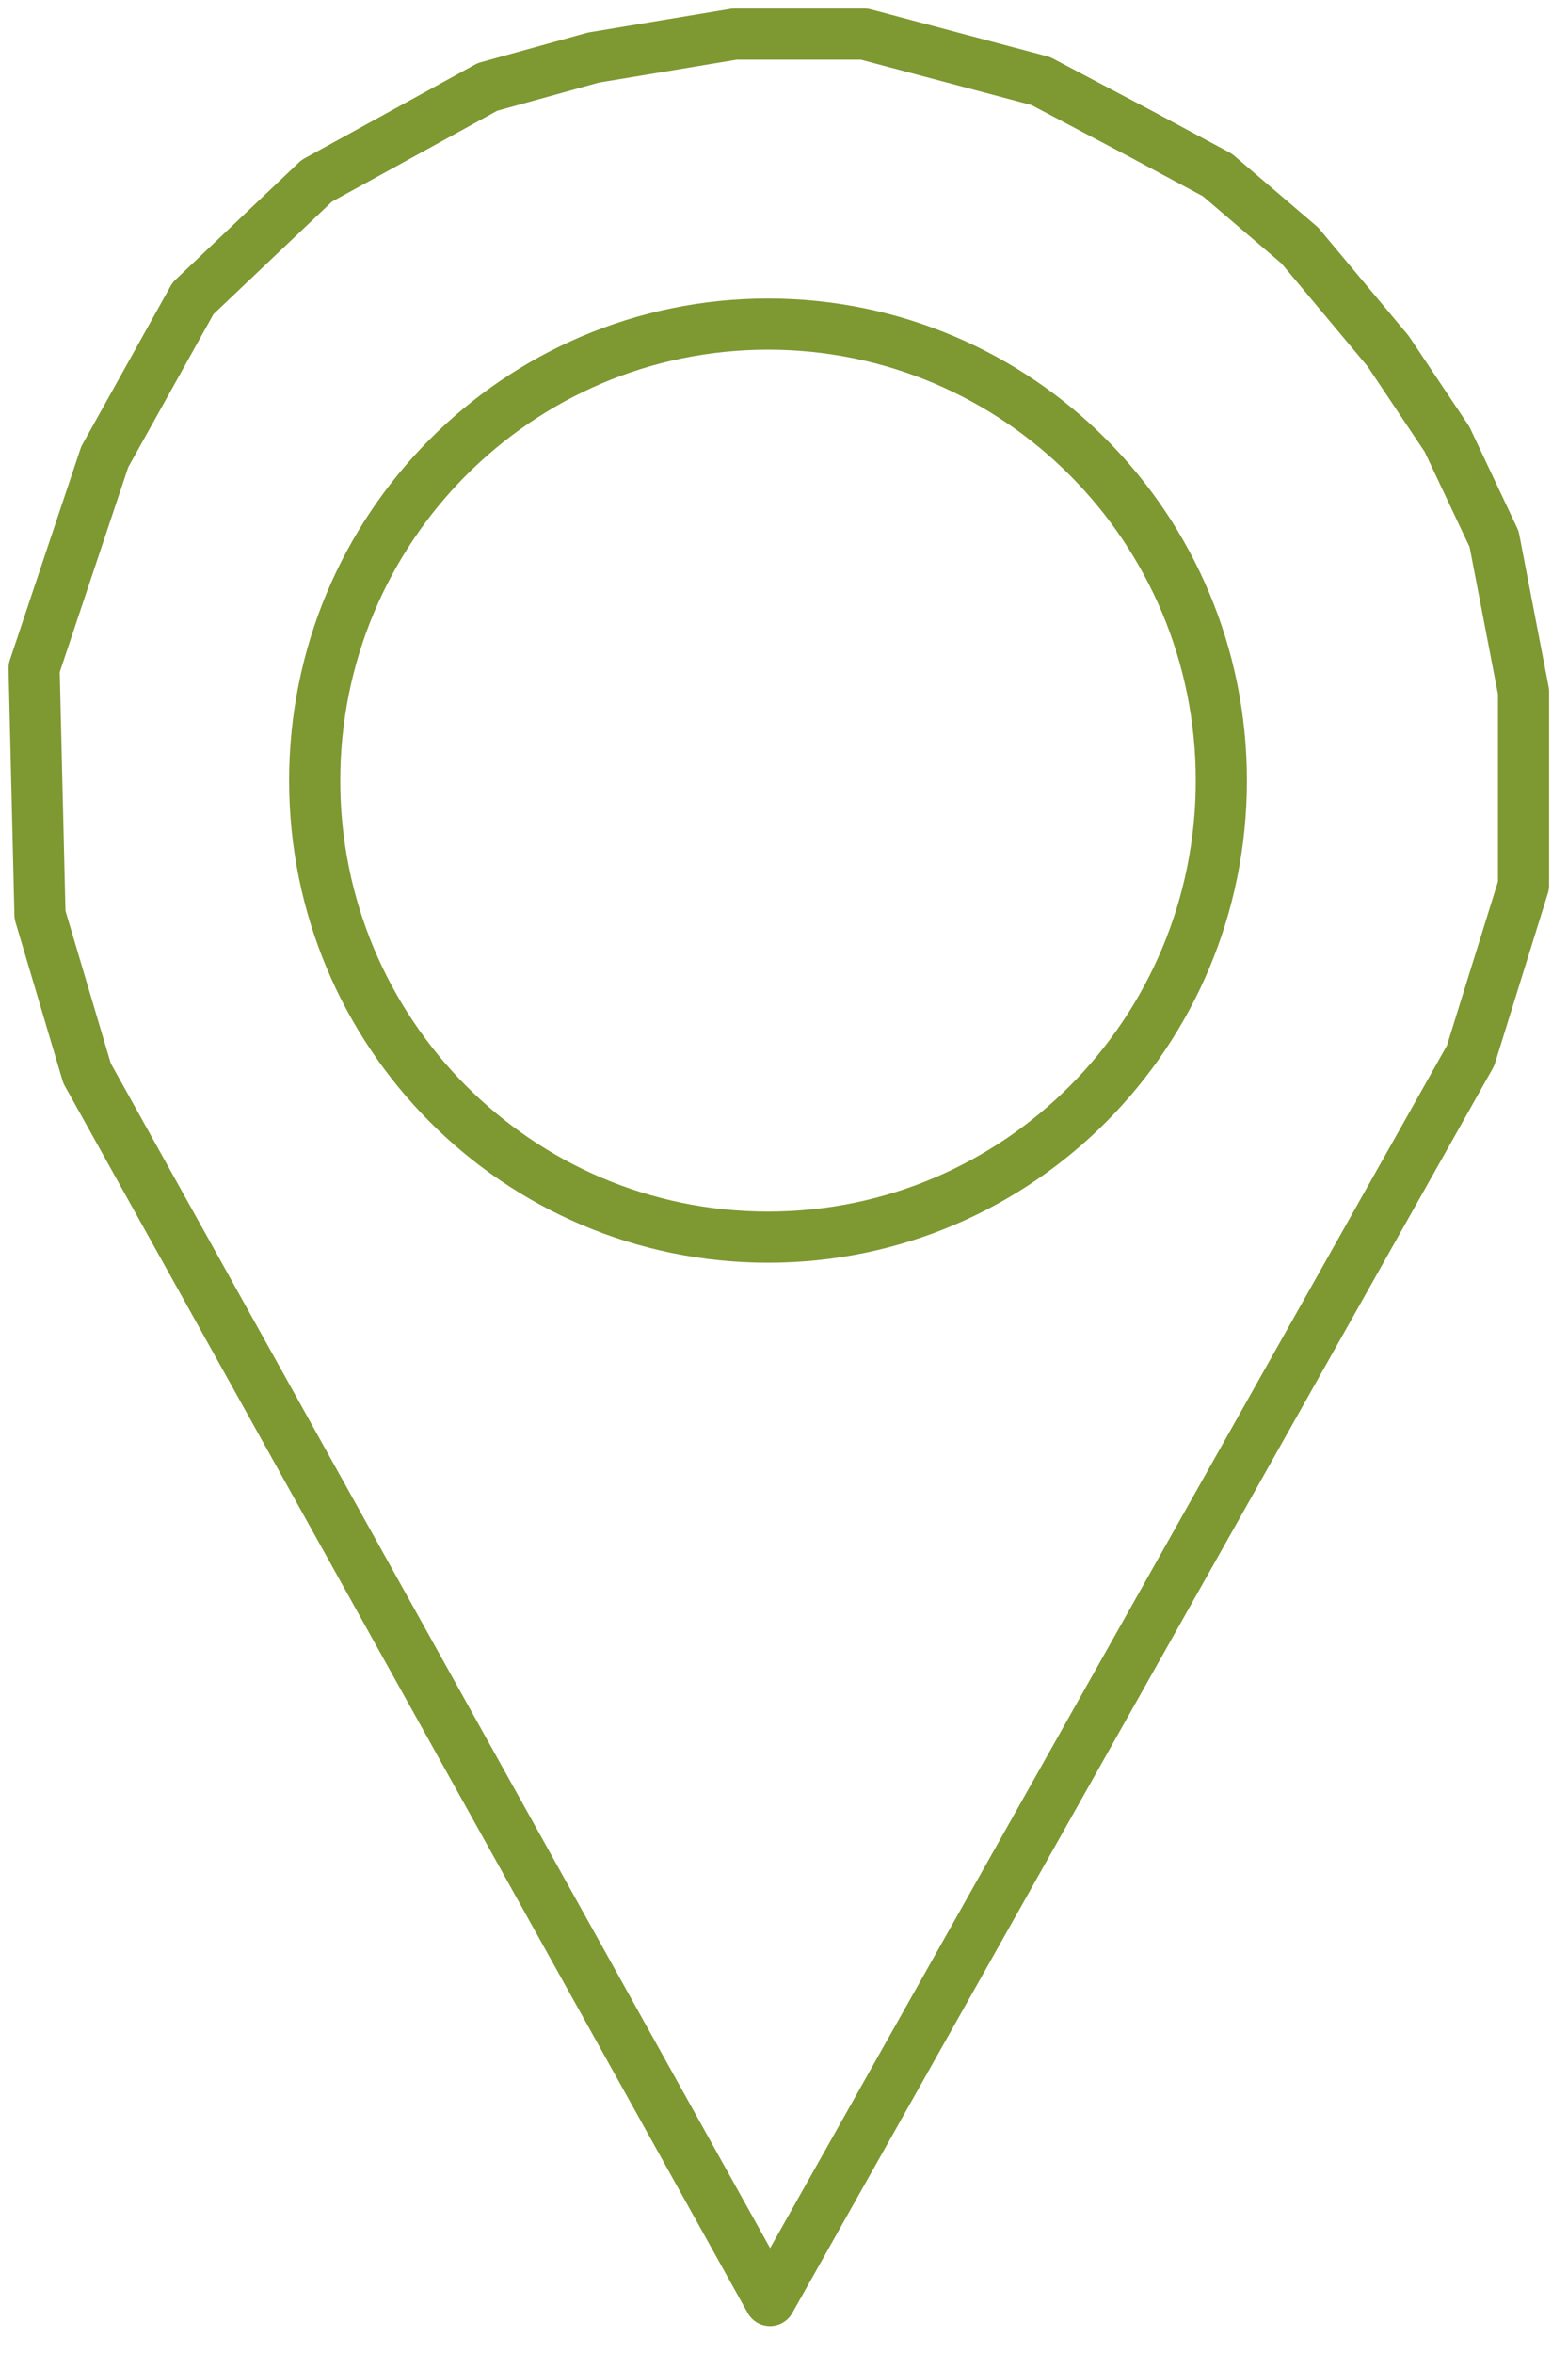 <svg width="46" height="69" viewBox="0 0 46 69" fill="none" xmlns="http://www.w3.org/2000/svg">
<path fill-rule="evenodd" clip-rule="evenodd" d="M22.589 67.46L2.554 31.475L1.173 26.827C1.115 24.416 1.058 22.006 1 19.595L3.073 13.397L5.663 8.748L9.29 5.304L14.299 2.55L17.407 1.689L21.552 1H25.352L30.533 2.377L33.469 3.927L35.714 5.132L38.132 7.198L40.723 10.297L42.45 12.88L43.832 15.807L44.695 20.284V25.966L43.141 30.959L22.589 67.46Z" stroke="#7E9832" stroke-width="1.5" stroke-miterlimit="10" stroke-linejoin="round"/>
<path fill-rule="evenodd" clip-rule="evenodd" d="M9.232 22.891C9.232 15.498 15.186 9.504 22.531 9.504C29.875 9.504 35.83 15.498 35.83 22.891C35.83 30.284 29.875 36.278 22.531 36.278C15.186 36.278 9.232 30.284 9.232 22.891Z" stroke="#7E9832" stroke-width="1.5" stroke-miterlimit="10" stroke-linejoin="round"/>
</svg>
